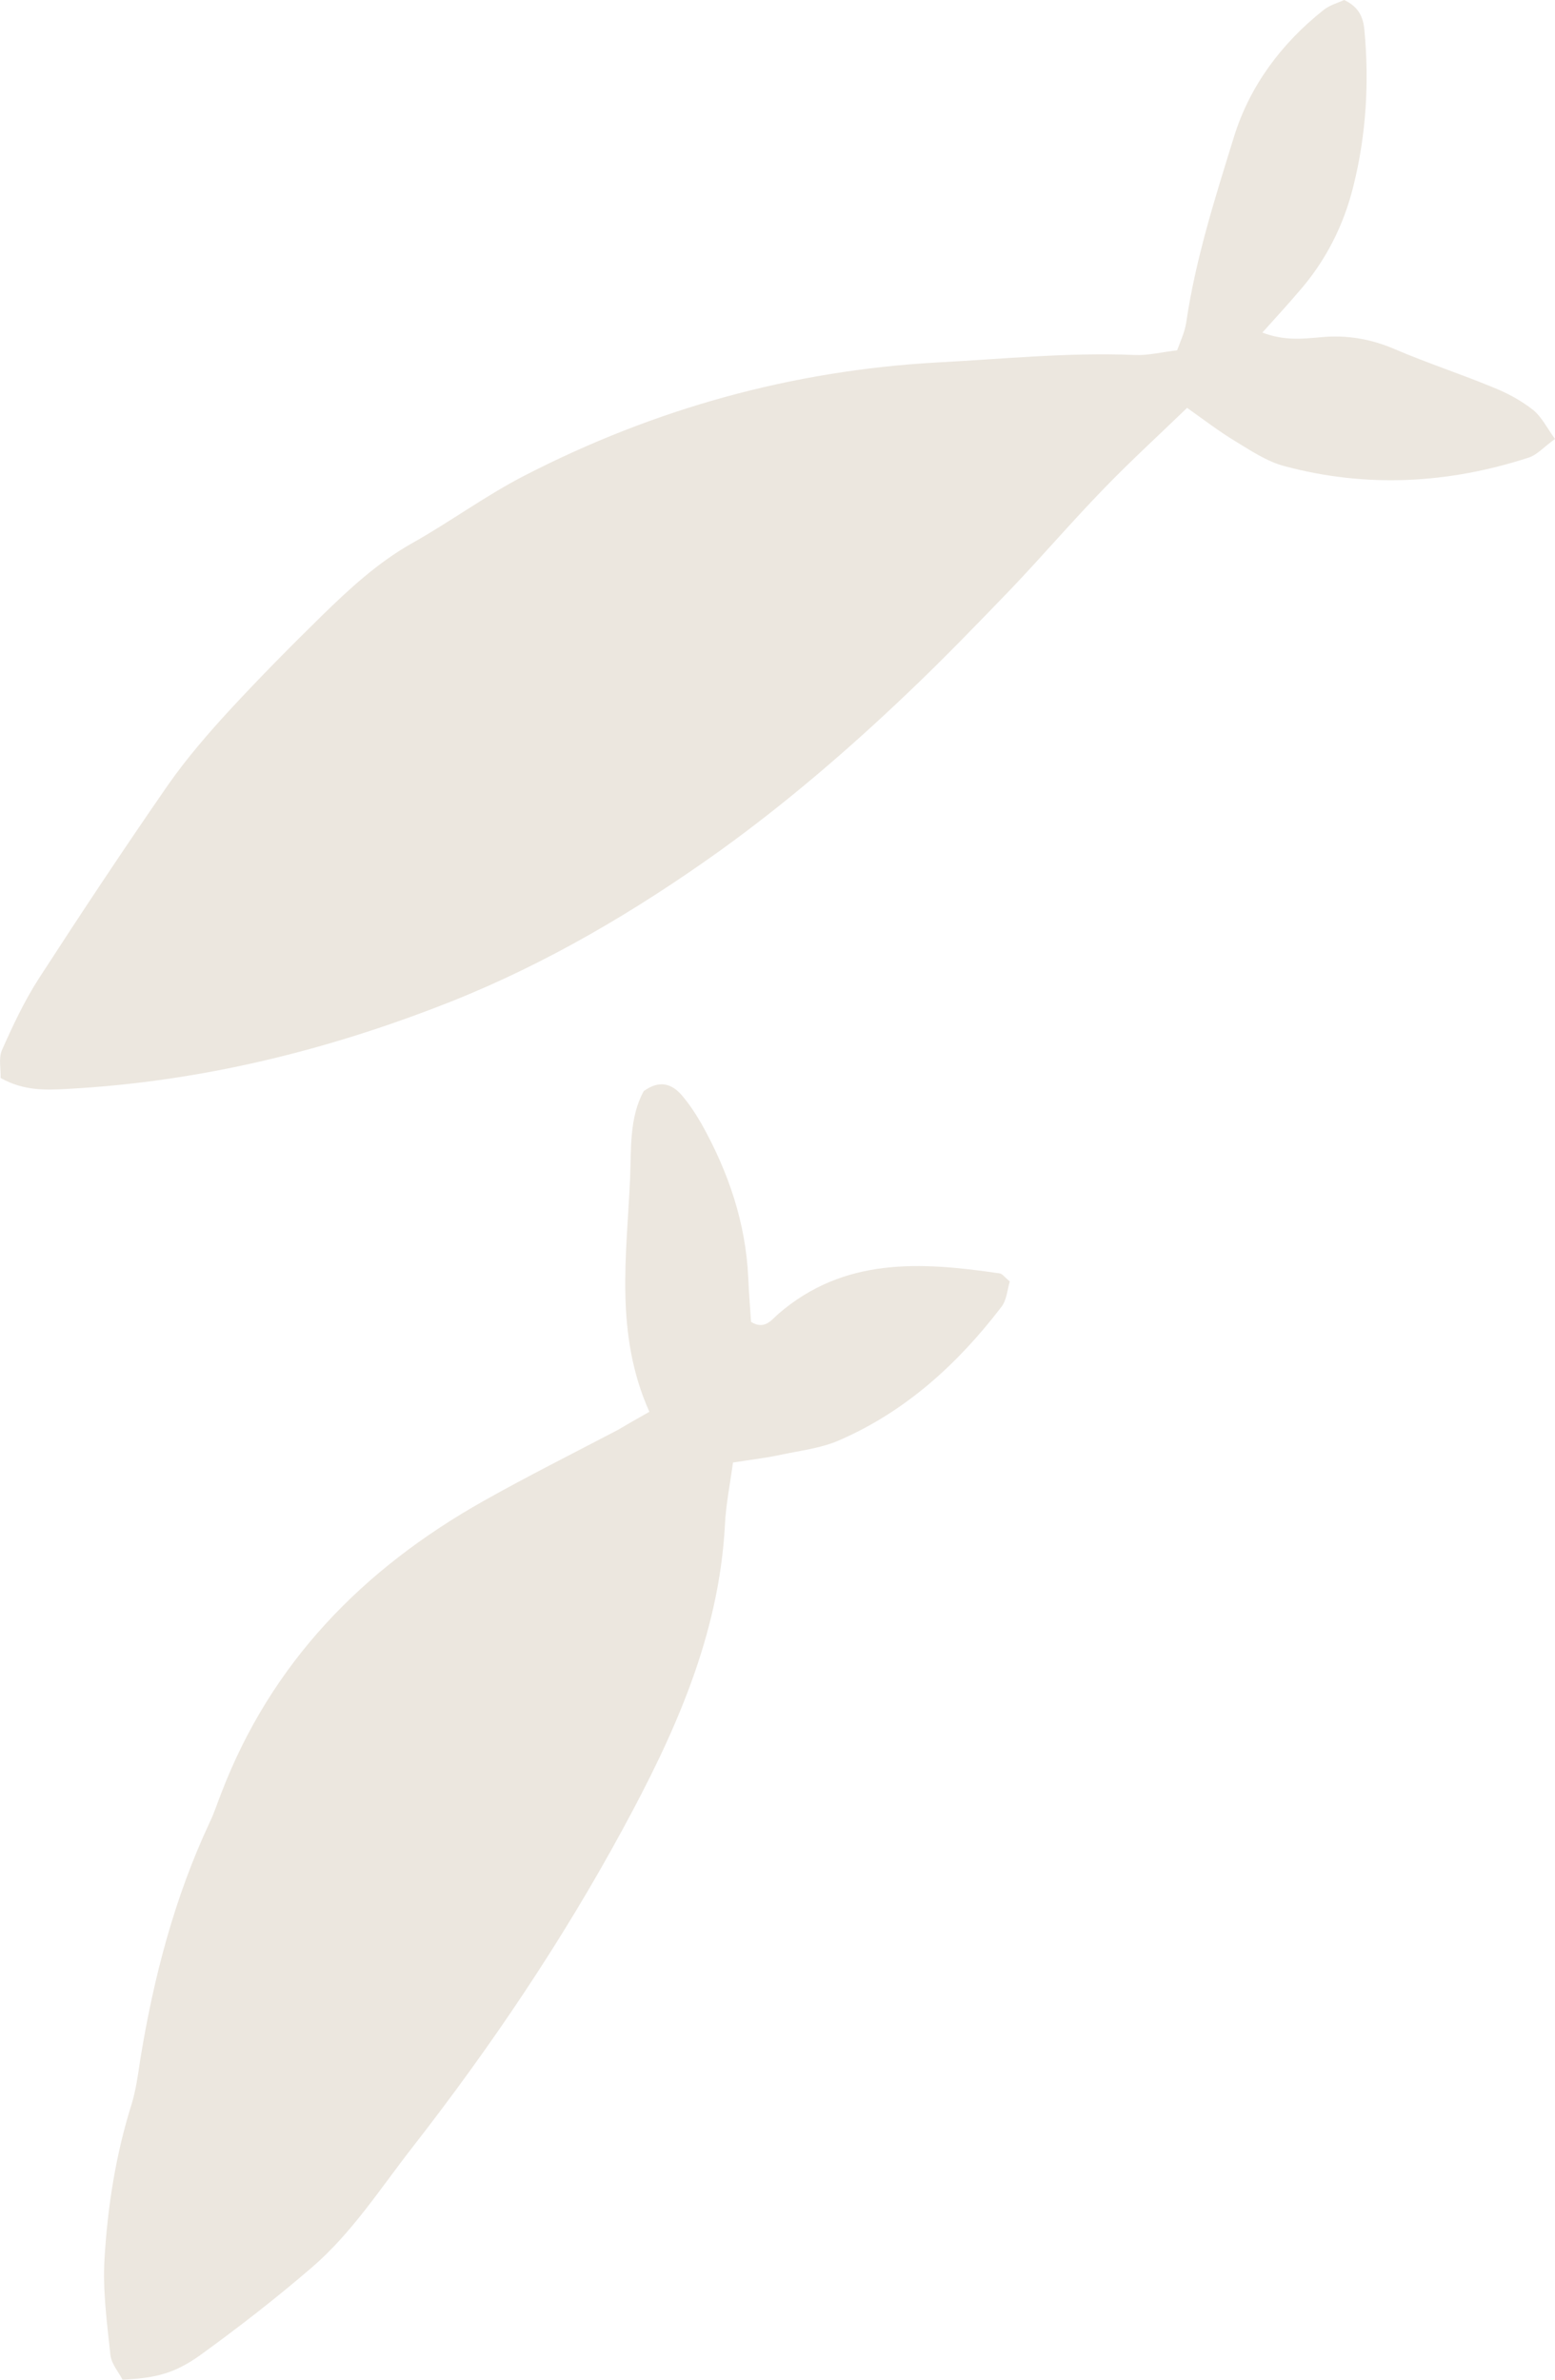 <?xml version="1.0" encoding="UTF-8"?> <!-- Generator: Adobe Illustrator 24.2.1, SVG Export Plug-In . SVG Version: 6.00 Build 0) --> <svg xmlns="http://www.w3.org/2000/svg" xmlns:xlink="http://www.w3.org/1999/xlink" version="1.1" id="Layer_1" x="0px" y="0px" viewBox="0 0 500 765" style="enable-background:new 0 0 500 765;" xml:space="preserve"> <style type="text/css"> .st0{fill:#ECE7DF;} </style> <path class="st0" d="M405.9,106.9c7.1,2.7,13,2,18.7,1.5c8.4-0.8,16.1,0.5,23.8,3.8c10.5,4.5,21.3,8,31.9,12.4 c4.5,1.8,8.9,4.2,12.7,7.2c2.7,2.2,4.4,5.7,7,9.3c-3.4,2.4-5.7,5.1-8.5,6c-25.9,8.4-52.2,9.8-78.6,2.7c-5.6-1.5-10.8-5-15.9-8.1 c-5.1-3.1-9.8-6.7-15.3-10.6c-9,8.7-18.2,17.1-26.8,26c-10.2,10.5-19.8,21.7-29.9,32.3C314,200.8,303,212.2,291.6,223 c-18.9,18-38.7,35-59.9,50.3c-27.1,19.4-55.7,36.3-86.6,48.6c-39.6,15.7-80.6,25.8-123.3,28.1c-6.9,0.4-14.1,0.7-21.6-3.5 c0.1-2.8-0.7-6.3,0.4-8.9c3.5-7.9,7.2-15.8,11.9-23.1c13.6-21,27.4-41.8,41.6-62.3c5.9-8.4,12.7-16.3,19.7-23.9 c9.6-10.4,19.5-20.4,29.6-30.3c8.9-8.7,18.1-17.2,29.1-23.4c12.3-6.9,23.8-15.4,36.3-21.8c41.6-21.4,85.8-33.7,132.6-36.3 c21.1-1.1,42.2-3.3,63.4-2.4c4.3,0.2,8.6-0.9,13.7-1.5c1-2.8,2.4-5.7,2.9-8.8c3-20.5,9.3-40.2,15.4-59.9c5.1-16.4,15.3-30,28.8-40.7 c2-1.6,4.7-2.3,6.6-3.2c4.7,2.2,6.1,5.5,6.5,9.5c1.6,16.9,0.6,33.8-3.5,50.2c-3.1,12.7-9,24.4-17.9,34.4 C413.9,98.1,410.3,102,405.9,106.9z"></path> <path class="st0" d="M208.8,453.8c-11.2-25-7.3-50.2-6.2-75c0.4-9.5-0.3-19.6,4.4-28.1c5-3.6,8.9-2.4,12.1,1.2 c2.5,2.9,4.6,6.1,6.5,9.4c8.6,15.4,14.2,31.7,15,49.5c0.2,4.8,0.6,9.6,0.9,14.1c4.4,2.7,6.6-0.7,8.8-2.6 c21.2-18.3,45.9-16.7,71.1-13c0.9,0.1,1.7,1.3,3.3,2.6c-0.8,2.6-1,6.1-2.8,8.3c-14.1,18.4-31,33.7-52.4,42.9 c-5.9,2.5-12.5,3.2-18.9,4.6c-4.7,1-9.4,1.5-14.9,2.4c-1,7.2-2.3,13.6-2.6,20c-1.9,35.8-16.3,67.4-33,98.1 c-19.5,35.9-42.3,69.7-67.4,101.9c-10.4,13.3-19.5,27.6-32.4,38.7c-11.5,9.9-23.6,19.3-35.9,28.2c-8.5,6.1-14.8,7.4-25,7.9 c-1.3-2.5-3.6-5.1-3.9-8c-1.1-10.2-2.5-20.6-1.9-30.8c1-16.8,3.6-33.5,8.7-49.7c1.4-4.6,2.1-9.6,2.8-14.4 c4.3-26.4,11-52.1,22.4-76.4c1.4-2.9,2.4-6.1,3.6-9.1c16.1-42.1,45.6-72.2,84.3-94c14.2-8,28.8-15.3,43.3-22.9 C201.2,458.1,204,456.5,208.8,453.8z"></path> </svg> 